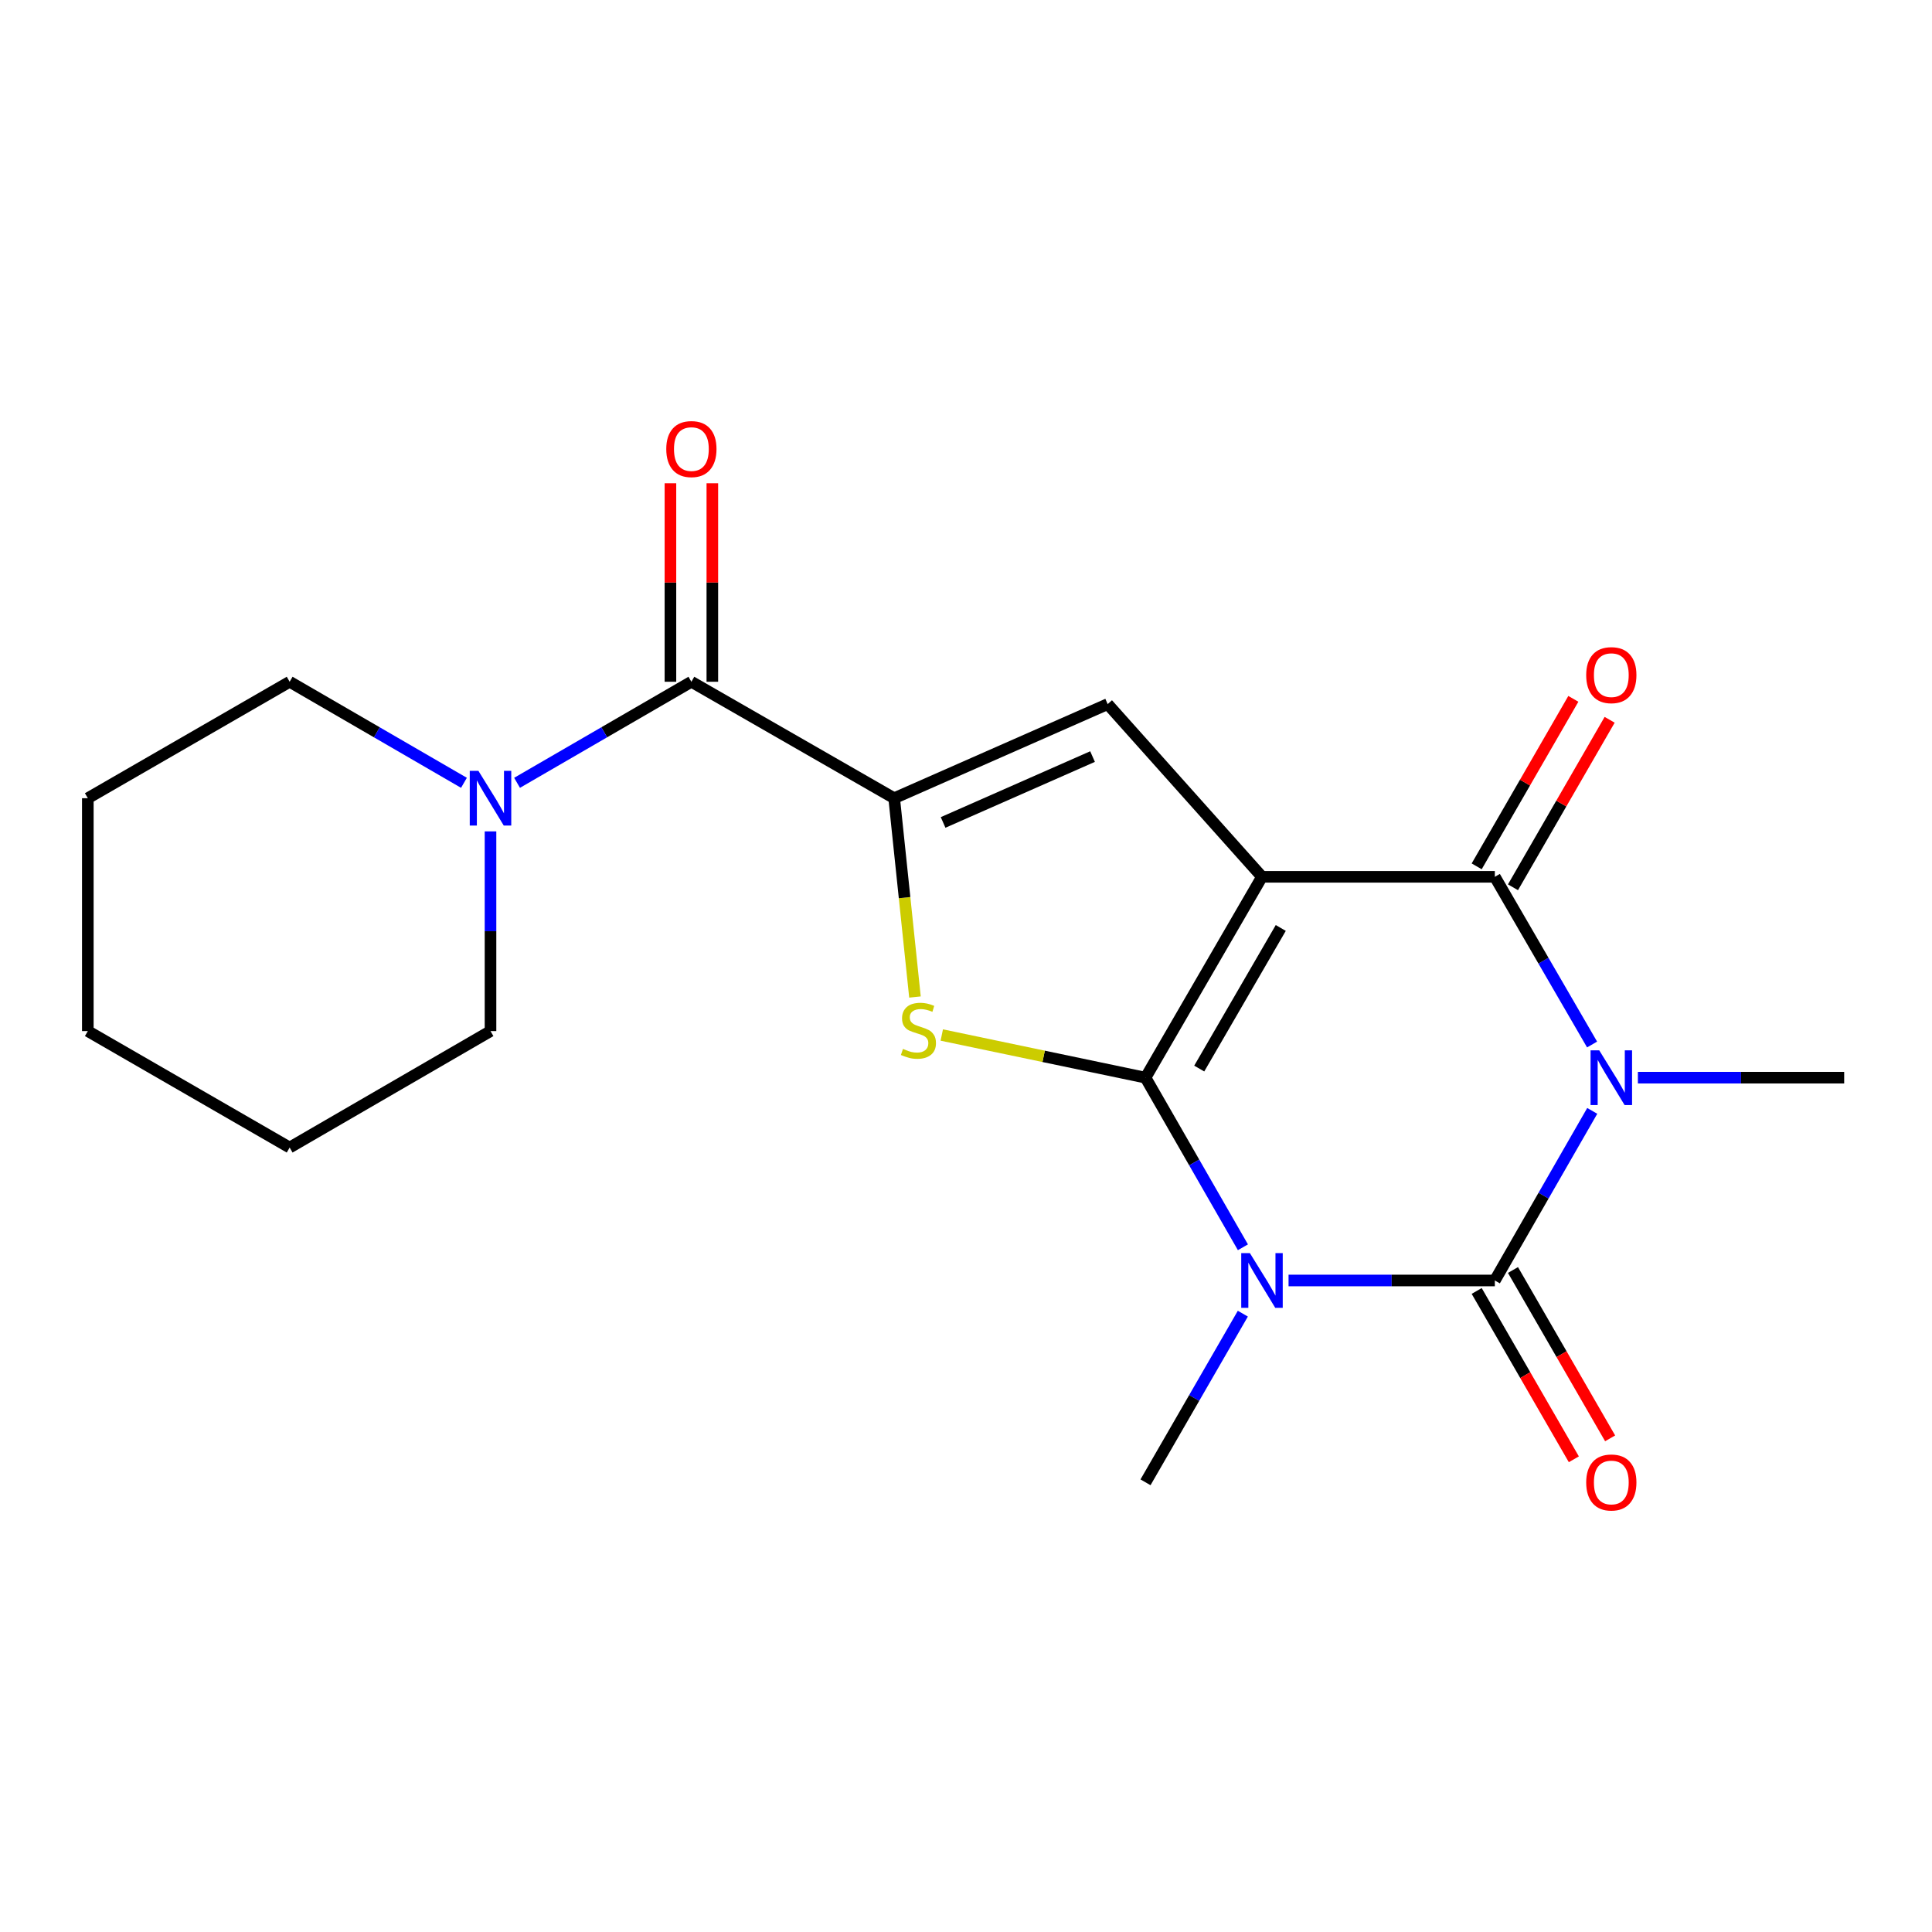 <?xml version='1.0' encoding='iso-8859-1'?>
<svg version='1.1' baseProfile='full'
              xmlns='http://www.w3.org/2000/svg'
                      xmlns:rdkit='http://www.rdkit.org/xml'
                      xmlns:xlink='http://www.w3.org/1999/xlink'
                  xml:space='preserve'
width='1000px' height='1000px' viewBox='0 0 1000 1000'>
<!-- END OF HEADER -->
<rect style='opacity:1.0;fill:#FFFFFF;stroke:none' width='1000' height='1000' x='0' y='0'> </rect>
<path class='bond-0' d='M 592.912,557.801 L 653.202,453.838' style='fill:none;fill-rule:evenodd;stroke:#000000;stroke-width:6px;stroke-linecap:butt;stroke-linejoin:miter;stroke-opacity:1' />
<path class='bond-0' d='M 620.72,553.088 L 662.923,480.314' style='fill:none;fill-rule:evenodd;stroke:#000000;stroke-width:6px;stroke-linecap:butt;stroke-linejoin:miter;stroke-opacity:1' />
<path class='bond-1' d='M 592.912,557.801 L 618.122,601.695' style='fill:none;fill-rule:evenodd;stroke:#000000;stroke-width:6px;stroke-linecap:butt;stroke-linejoin:miter;stroke-opacity:1' />
<path class='bond-1' d='M 618.122,601.695 L 643.332,645.589' style='fill:none;fill-rule:evenodd;stroke:#0000FF;stroke-width:6px;stroke-linecap:butt;stroke-linejoin:miter;stroke-opacity:1' />
<path class='bond-5' d='M 592.912,557.801 L 540.187,546.762' style='fill:none;fill-rule:evenodd;stroke:#000000;stroke-width:6px;stroke-linecap:butt;stroke-linejoin:miter;stroke-opacity:1' />
<path class='bond-5' d='M 540.187,546.762 L 487.462,535.722' style='fill:none;fill-rule:evenodd;stroke:#CCCC00;stroke-width:6px;stroke-linecap:butt;stroke-linejoin:miter;stroke-opacity:1' />
<path class='bond-4' d='M 653.202,453.838 L 773.723,453.838' style='fill:none;fill-rule:evenodd;stroke:#000000;stroke-width:6px;stroke-linecap:butt;stroke-linejoin:miter;stroke-opacity:1' />
<path class='bond-7' d='M 653.202,453.838 L 573.329,364.445' style='fill:none;fill-rule:evenodd;stroke:#000000;stroke-width:6px;stroke-linecap:butt;stroke-linejoin:miter;stroke-opacity:1' />
<path class='bond-3' d='M 666.955,662.775 L 720.339,662.775' style='fill:none;fill-rule:evenodd;stroke:#0000FF;stroke-width:6px;stroke-linecap:butt;stroke-linejoin:miter;stroke-opacity:1' />
<path class='bond-3' d='M 720.339,662.775 L 773.723,662.775' style='fill:none;fill-rule:evenodd;stroke:#000000;stroke-width:6px;stroke-linecap:butt;stroke-linejoin:miter;stroke-opacity:1' />
<path class='bond-13' d='M 643.29,679.951 L 618.101,723.598' style='fill:none;fill-rule:evenodd;stroke:#0000FF;stroke-width:6px;stroke-linecap:butt;stroke-linejoin:miter;stroke-opacity:1' />
<path class='bond-13' d='M 618.101,723.598 L 592.912,767.244' style='fill:none;fill-rule:evenodd;stroke:#000000;stroke-width:6px;stroke-linecap:butt;stroke-linejoin:miter;stroke-opacity:1' />
<path class='bond-2' d='M 824.142,574.987 L 798.932,618.881' style='fill:none;fill-rule:evenodd;stroke:#0000FF;stroke-width:6px;stroke-linecap:butt;stroke-linejoin:miter;stroke-opacity:1' />
<path class='bond-2' d='M 798.932,618.881 L 773.723,662.775' style='fill:none;fill-rule:evenodd;stroke:#000000;stroke-width:6px;stroke-linecap:butt;stroke-linejoin:miter;stroke-opacity:1' />
<path class='bond-14' d='M 847.766,557.801 L 901.156,557.801' style='fill:none;fill-rule:evenodd;stroke:#0000FF;stroke-width:6px;stroke-linecap:butt;stroke-linejoin:miter;stroke-opacity:1' />
<path class='bond-14' d='M 901.156,557.801 L 954.545,557.801' style='fill:none;fill-rule:evenodd;stroke:#000000;stroke-width:6px;stroke-linecap:butt;stroke-linejoin:miter;stroke-opacity:1' />
<path class='bond-21' d='M 824.059,540.636 L 798.891,497.237' style='fill:none;fill-rule:evenodd;stroke:#0000FF;stroke-width:6px;stroke-linecap:butt;stroke-linejoin:miter;stroke-opacity:1' />
<path class='bond-21' d='M 798.891,497.237 L 773.723,453.838' style='fill:none;fill-rule:evenodd;stroke:#000000;stroke-width:6px;stroke-linecap:butt;stroke-linejoin:miter;stroke-opacity:1' />
<path class='bond-10' d='M 764.329,668.197 L 789.472,711.763' style='fill:none;fill-rule:evenodd;stroke:#000000;stroke-width:6px;stroke-linecap:butt;stroke-linejoin:miter;stroke-opacity:1' />
<path class='bond-10' d='M 789.472,711.763 L 814.615,755.33' style='fill:none;fill-rule:evenodd;stroke:#FF0000;stroke-width:6px;stroke-linecap:butt;stroke-linejoin:miter;stroke-opacity:1' />
<path class='bond-10' d='M 783.116,657.354 L 808.259,700.921' style='fill:none;fill-rule:evenodd;stroke:#000000;stroke-width:6px;stroke-linecap:butt;stroke-linejoin:miter;stroke-opacity:1' />
<path class='bond-10' d='M 808.259,700.921 L 833.402,744.488' style='fill:none;fill-rule:evenodd;stroke:#FF0000;stroke-width:6px;stroke-linecap:butt;stroke-linejoin:miter;stroke-opacity:1' />
<path class='bond-11' d='M 783.116,459.259 L 808.132,415.913' style='fill:none;fill-rule:evenodd;stroke:#000000;stroke-width:6px;stroke-linecap:butt;stroke-linejoin:miter;stroke-opacity:1' />
<path class='bond-11' d='M 808.132,415.913 L 833.148,372.566' style='fill:none;fill-rule:evenodd;stroke:#FF0000;stroke-width:6px;stroke-linecap:butt;stroke-linejoin:miter;stroke-opacity:1' />
<path class='bond-11' d='M 764.329,448.417 L 789.345,405.07' style='fill:none;fill-rule:evenodd;stroke:#000000;stroke-width:6px;stroke-linecap:butt;stroke-linejoin:miter;stroke-opacity:1' />
<path class='bond-11' d='M 789.345,405.07 L 814.361,361.724' style='fill:none;fill-rule:evenodd;stroke:#FF0000;stroke-width:6px;stroke-linecap:butt;stroke-linejoin:miter;stroke-opacity:1' />
<path class='bond-6' d='M 473.587,516.056 L 468.205,464.605' style='fill:none;fill-rule:evenodd;stroke:#CCCC00;stroke-width:6px;stroke-linecap:butt;stroke-linejoin:miter;stroke-opacity:1' />
<path class='bond-6' d='M 468.205,464.605 L 462.823,413.154' style='fill:none;fill-rule:evenodd;stroke:#000000;stroke-width:6px;stroke-linecap:butt;stroke-linejoin:miter;stroke-opacity:1' />
<path class='bond-8' d='M 462.823,413.154 L 357.86,352.876' style='fill:none;fill-rule:evenodd;stroke:#000000;stroke-width:6px;stroke-linecap:butt;stroke-linejoin:miter;stroke-opacity:1' />
<path class='bond-20' d='M 462.823,413.154 L 573.329,364.445' style='fill:none;fill-rule:evenodd;stroke:#000000;stroke-width:6px;stroke-linecap:butt;stroke-linejoin:miter;stroke-opacity:1' />
<path class='bond-20' d='M 488.148,425.697 L 565.502,391.6' style='fill:none;fill-rule:evenodd;stroke:#000000;stroke-width:6px;stroke-linecap:butt;stroke-linejoin:miter;stroke-opacity:1' />
<path class='bond-9' d='M 357.86,352.876 L 312.745,379.031' style='fill:none;fill-rule:evenodd;stroke:#000000;stroke-width:6px;stroke-linecap:butt;stroke-linejoin:miter;stroke-opacity:1' />
<path class='bond-9' d='M 312.745,379.031 L 267.63,405.186' style='fill:none;fill-rule:evenodd;stroke:#0000FF;stroke-width:6px;stroke-linecap:butt;stroke-linejoin:miter;stroke-opacity:1' />
<path class='bond-12' d='M 368.706,352.876 L 368.706,301.503' style='fill:none;fill-rule:evenodd;stroke:#000000;stroke-width:6px;stroke-linecap:butt;stroke-linejoin:miter;stroke-opacity:1' />
<path class='bond-12' d='M 368.706,301.503 L 368.706,250.129' style='fill:none;fill-rule:evenodd;stroke:#FF0000;stroke-width:6px;stroke-linecap:butt;stroke-linejoin:miter;stroke-opacity:1' />
<path class='bond-12' d='M 347.015,352.876 L 347.015,301.503' style='fill:none;fill-rule:evenodd;stroke:#000000;stroke-width:6px;stroke-linecap:butt;stroke-linejoin:miter;stroke-opacity:1' />
<path class='bond-12' d='M 347.015,301.503 L 347.015,250.129' style='fill:none;fill-rule:evenodd;stroke:#FF0000;stroke-width:6px;stroke-linecap:butt;stroke-linejoin:miter;stroke-opacity:1' />
<path class='bond-15' d='M 240.141,405.185 L 195.032,379.031' style='fill:none;fill-rule:evenodd;stroke:#0000FF;stroke-width:6px;stroke-linecap:butt;stroke-linejoin:miter;stroke-opacity:1' />
<path class='bond-15' d='M 195.032,379.031 L 149.923,352.876' style='fill:none;fill-rule:evenodd;stroke:#000000;stroke-width:6px;stroke-linecap:butt;stroke-linejoin:miter;stroke-opacity:1' />
<path class='bond-16' d='M 253.886,430.328 L 253.886,482.007' style='fill:none;fill-rule:evenodd;stroke:#0000FF;stroke-width:6px;stroke-linecap:butt;stroke-linejoin:miter;stroke-opacity:1' />
<path class='bond-16' d='M 253.886,482.007 L 253.886,533.687' style='fill:none;fill-rule:evenodd;stroke:#000000;stroke-width:6px;stroke-linecap:butt;stroke-linejoin:miter;stroke-opacity:1' />
<path class='bond-18' d='M 149.923,352.876 L 45.455,413.154' style='fill:none;fill-rule:evenodd;stroke:#000000;stroke-width:6px;stroke-linecap:butt;stroke-linejoin:miter;stroke-opacity:1' />
<path class='bond-17' d='M 253.886,533.687 L 149.923,593.965' style='fill:none;fill-rule:evenodd;stroke:#000000;stroke-width:6px;stroke-linecap:butt;stroke-linejoin:miter;stroke-opacity:1' />
<path class='bond-19' d='M 149.923,593.965 L 45.455,533.687' style='fill:none;fill-rule:evenodd;stroke:#000000;stroke-width:6px;stroke-linecap:butt;stroke-linejoin:miter;stroke-opacity:1' />
<path class='bond-22' d='M 45.455,413.154 L 45.455,533.687' style='fill:none;fill-rule:evenodd;stroke:#000000;stroke-width:6px;stroke-linecap:butt;stroke-linejoin:miter;stroke-opacity:1' />
<path  class='atom-2' d='M 646.942 648.615
L 656.222 663.615
Q 657.142 665.095, 658.622 667.775
Q 660.102 670.455, 660.182 670.615
L 660.182 648.615
L 663.942 648.615
L 663.942 676.935
L 660.062 676.935
L 650.102 660.535
Q 648.942 658.615, 647.702 656.415
Q 646.502 654.215, 646.142 653.535
L 646.142 676.935
L 642.462 676.935
L 642.462 648.615
L 646.942 648.615
' fill='#0000FF'/>
<path  class='atom-3' d='M 827.753 543.641
L 837.033 558.641
Q 837.953 560.121, 839.433 562.801
Q 840.913 565.481, 840.993 565.641
L 840.993 543.641
L 844.753 543.641
L 844.753 571.961
L 840.873 571.961
L 830.913 555.561
Q 829.753 553.641, 828.513 551.441
Q 827.313 549.241, 826.953 548.561
L 826.953 571.961
L 823.273 571.961
L 823.273 543.641
L 827.753 543.641
' fill='#0000FF'/>
<path  class='atom-6' d='M 467.38 542.913
Q 467.7 543.033, 469.02 543.593
Q 470.34 544.153, 471.78 544.513
Q 473.26 544.833, 474.7 544.833
Q 477.38 544.833, 478.94 543.553
Q 480.5 542.233, 480.5 539.953
Q 480.5 538.393, 479.7 537.433
Q 478.94 536.473, 477.74 535.953
Q 476.54 535.433, 474.54 534.833
Q 472.02 534.073, 470.5 533.353
Q 469.02 532.633, 467.94 531.113
Q 466.9 529.593, 466.9 527.033
Q 466.9 523.473, 469.3 521.273
Q 471.74 519.073, 476.54 519.073
Q 479.82 519.073, 483.54 520.633
L 482.62 523.713
Q 479.22 522.313, 476.66 522.313
Q 473.9 522.313, 472.38 523.473
Q 470.86 524.593, 470.9 526.553
Q 470.9 528.073, 471.66 528.993
Q 472.46 529.913, 473.58 530.433
Q 474.74 530.953, 476.66 531.553
Q 479.22 532.353, 480.74 533.153
Q 482.26 533.953, 483.34 535.593
Q 484.46 537.193, 484.46 539.953
Q 484.46 543.873, 481.82 545.993
Q 479.22 548.073, 474.86 548.073
Q 472.34 548.073, 470.42 547.513
Q 468.54 546.993, 466.3 546.073
L 467.38 542.913
' fill='#CCCC00'/>
<path  class='atom-10' d='M 247.626 398.994
L 256.906 413.994
Q 257.826 415.474, 259.306 418.154
Q 260.786 420.834, 260.866 420.994
L 260.866 398.994
L 264.626 398.994
L 264.626 427.314
L 260.746 427.314
L 250.786 410.914
Q 249.626 408.994, 248.386 406.794
Q 247.186 404.594, 246.826 403.914
L 246.826 427.314
L 243.146 427.314
L 243.146 398.994
L 247.626 398.994
' fill='#0000FF'/>
<path  class='atom-11' d='M 821.013 767.324
Q 821.013 760.524, 824.373 756.724
Q 827.733 752.924, 834.013 752.924
Q 840.293 752.924, 843.653 756.724
Q 847.013 760.524, 847.013 767.324
Q 847.013 774.204, 843.613 778.124
Q 840.213 782.004, 834.013 782.004
Q 827.773 782.004, 824.373 778.124
Q 821.013 774.244, 821.013 767.324
M 834.013 778.804
Q 838.333 778.804, 840.653 775.924
Q 843.013 773.004, 843.013 767.324
Q 843.013 761.764, 840.653 758.964
Q 838.333 756.124, 834.013 756.124
Q 829.693 756.124, 827.333 758.924
Q 825.013 761.724, 825.013 767.324
Q 825.013 773.044, 827.333 775.924
Q 829.693 778.804, 834.013 778.804
' fill='#FF0000'/>
<path  class='atom-12' d='M 821.013 349.449
Q 821.013 342.649, 824.373 338.849
Q 827.733 335.049, 834.013 335.049
Q 840.293 335.049, 843.653 338.849
Q 847.013 342.649, 847.013 349.449
Q 847.013 356.329, 843.613 360.249
Q 840.213 364.129, 834.013 364.129
Q 827.773 364.129, 824.373 360.249
Q 821.013 356.369, 821.013 349.449
M 834.013 360.929
Q 838.333 360.929, 840.653 358.049
Q 843.013 355.129, 843.013 349.449
Q 843.013 343.889, 840.653 341.089
Q 838.333 338.249, 834.013 338.249
Q 829.693 338.249, 827.333 341.049
Q 825.013 343.849, 825.013 349.449
Q 825.013 355.169, 827.333 358.049
Q 829.693 360.929, 834.013 360.929
' fill='#FF0000'/>
<path  class='atom-13' d='M 344.86 232.436
Q 344.86 225.636, 348.22 221.836
Q 351.58 218.036, 357.86 218.036
Q 364.14 218.036, 367.5 221.836
Q 370.86 225.636, 370.86 232.436
Q 370.86 239.316, 367.46 243.236
Q 364.06 247.116, 357.86 247.116
Q 351.62 247.116, 348.22 243.236
Q 344.86 239.356, 344.86 232.436
M 357.86 243.916
Q 362.18 243.916, 364.5 241.036
Q 366.86 238.116, 366.86 232.436
Q 366.86 226.876, 364.5 224.076
Q 362.18 221.236, 357.86 221.236
Q 353.54 221.236, 351.18 224.036
Q 348.86 226.836, 348.86 232.436
Q 348.86 238.156, 351.18 241.036
Q 353.54 243.916, 357.86 243.916
' fill='#FF0000'/>
</svg>
